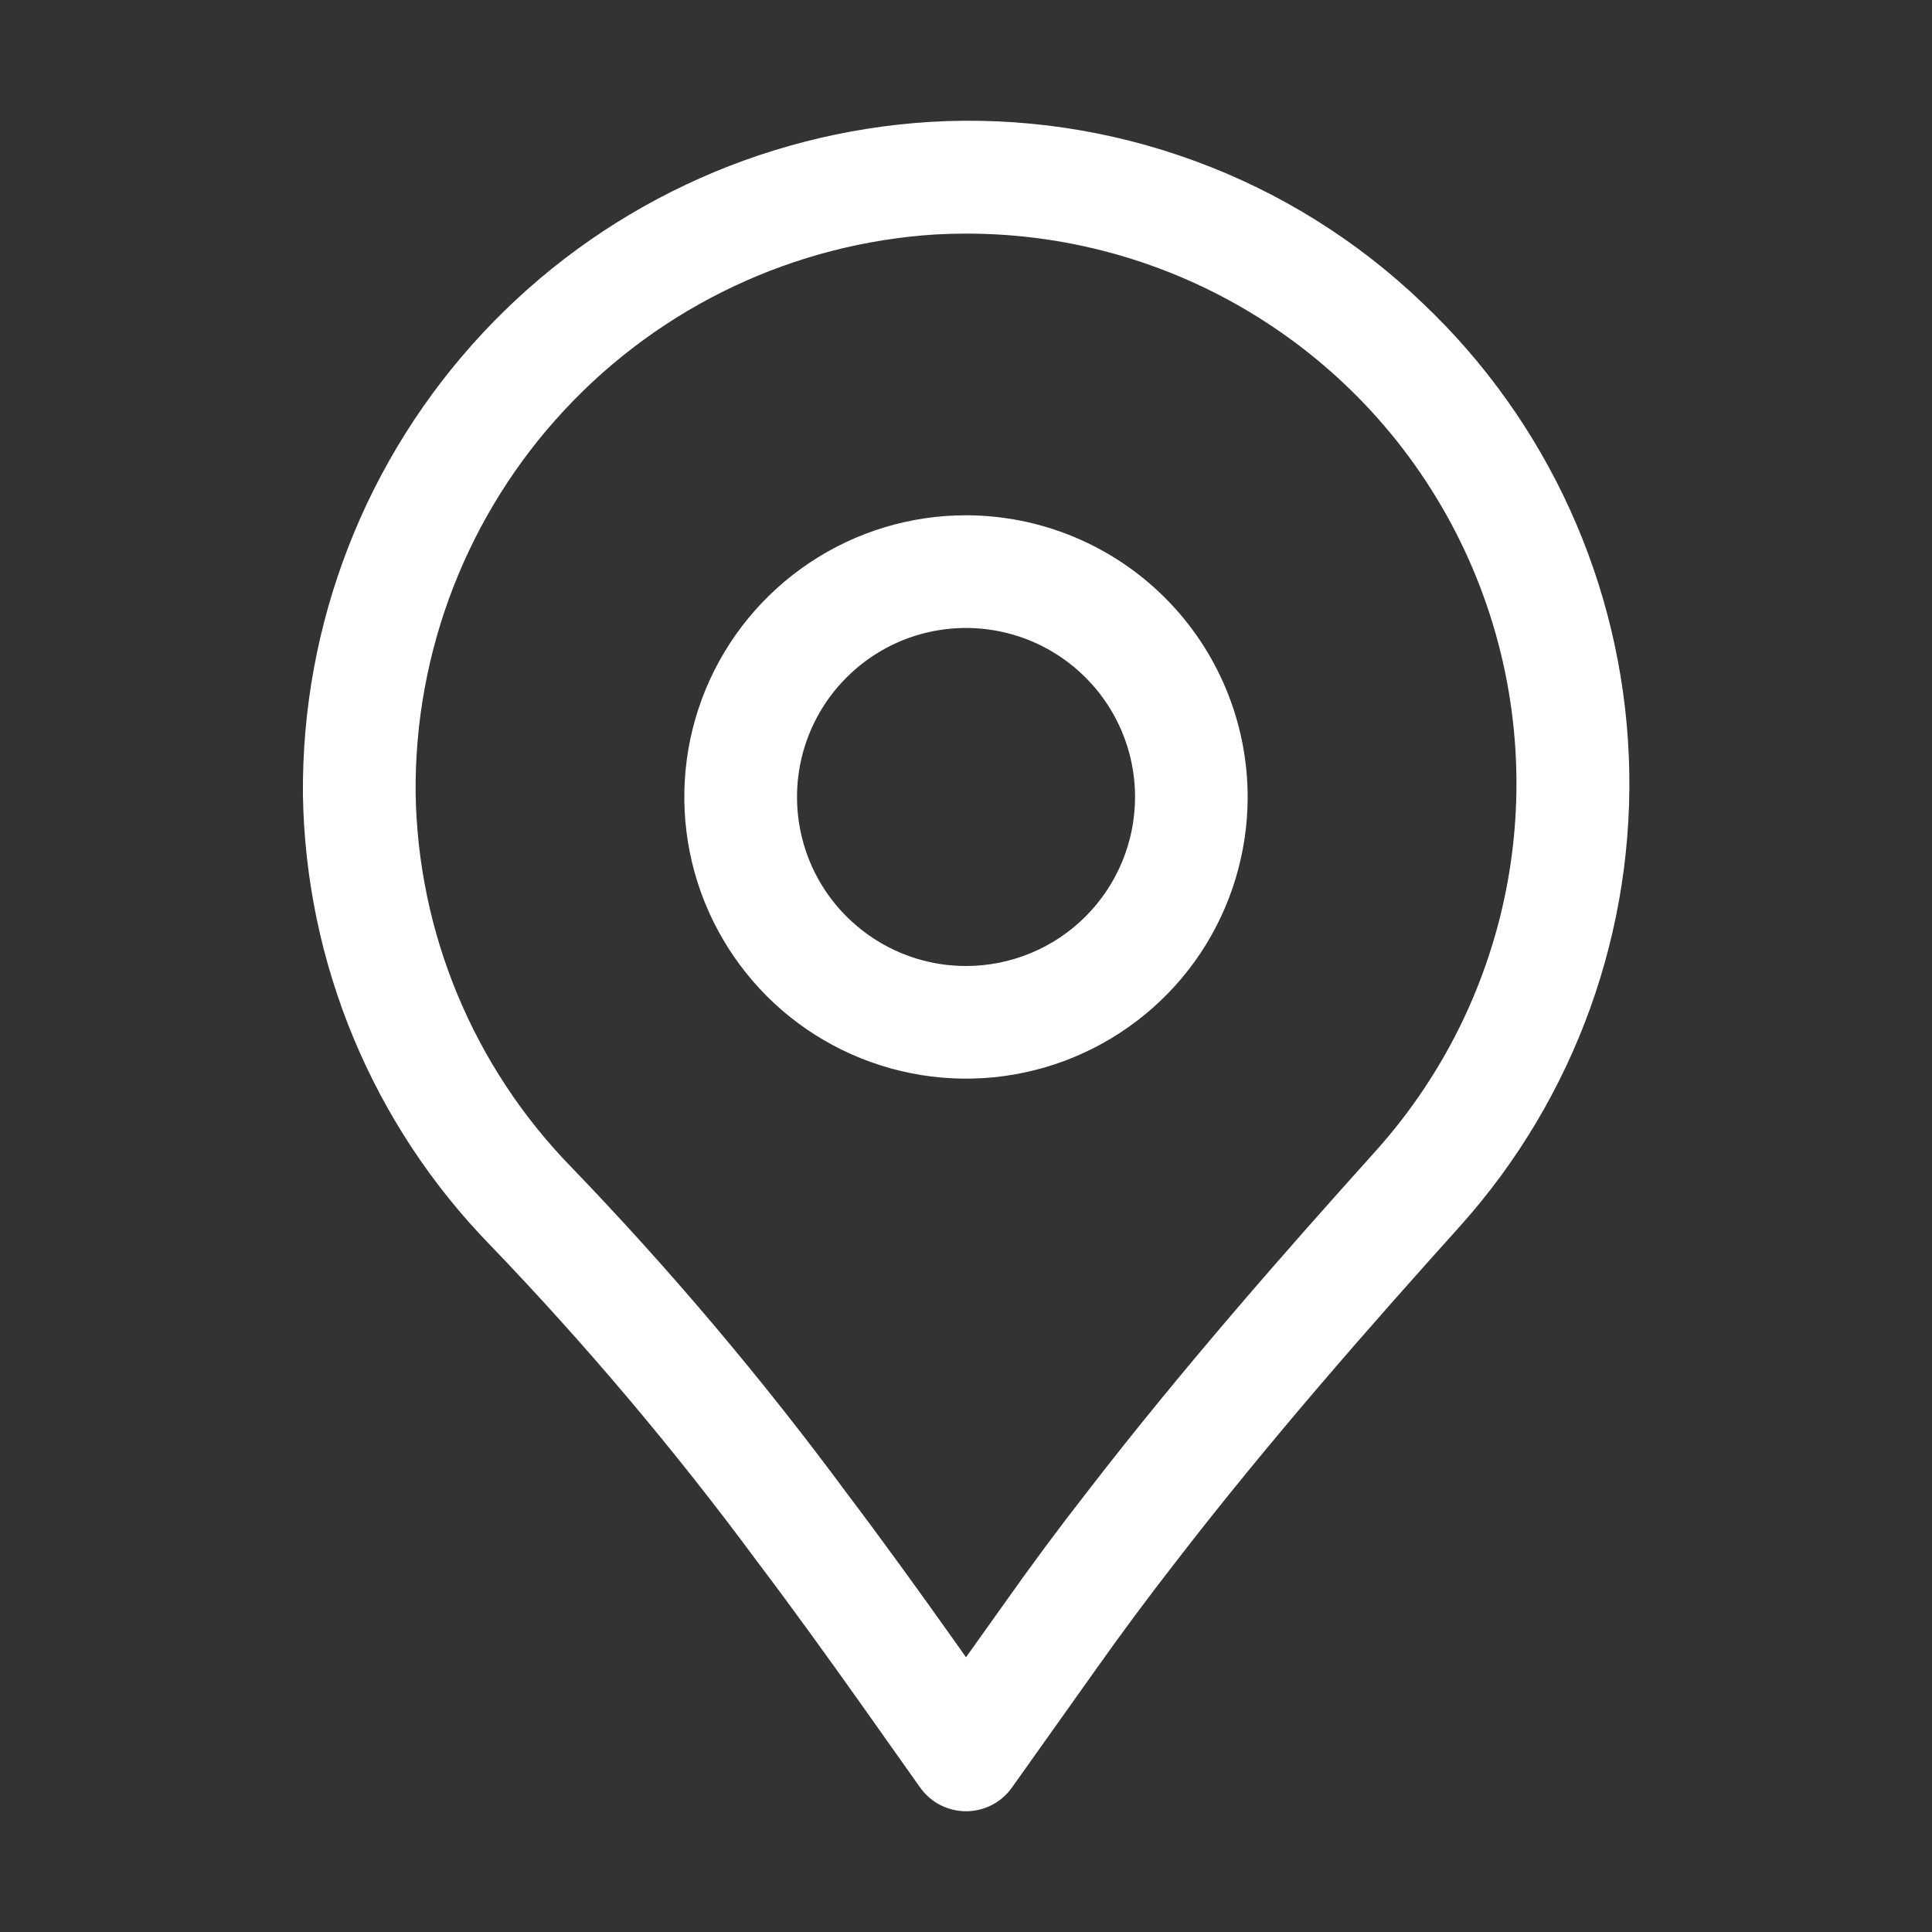 <svg width="24" height="24" viewBox="0 0 24 24" fill="none" xmlns="http://www.w3.org/2000/svg">
<rect x="0" y="0" width="24" height="24" fill="#333333" stroke="none"/>
<path d="M17.669 3.762C16.86 2.987 15.899 2.387 14.847 2.001C13.795 1.614 12.675 1.448 11.556 1.514C9.434 1.645 7.443 2.585 5.994 4.14C4.544 5.695 3.745 7.747 3.763 9.872C3.796 11.968 4.63 13.971 6.093 15.471C7.278 16.705 8.383 18.014 9.4 19.39C9.852 19.988 10.288 20.593 10.72 21.202L11.43 22.205C11.495 22.296 11.58 22.371 11.679 22.422C11.779 22.473 11.889 22.5 12.001 22.5C12.112 22.5 12.223 22.473 12.322 22.422C12.421 22.371 12.507 22.296 12.571 22.205L13.616 20.735C13.934 20.285 14.266 19.839 14.61 19.397C15.767 17.896 17.041 16.45 18.136 15.233C19.568 13.637 20.321 11.545 20.234 9.402C20.147 7.26 19.227 5.236 17.669 3.762ZM17.094 14.293C15.982 15.529 14.687 17 13.505 18.533C13.15 18.987 12.805 19.453 12.474 19.922L12 20.587L11.86 20.389C11.419 19.768 10.975 19.152 10.517 18.546C9.465 17.123 8.322 15.77 7.094 14.495C5.881 13.25 5.19 11.588 5.163 9.85C5.148 8.086 5.81 6.383 7.013 5.092C8.216 3.801 9.868 3.021 11.629 2.912C11.755 2.905 11.88 2.902 12.005 2.902C13.325 2.901 14.616 3.283 15.723 4.001C16.831 4.719 17.706 5.742 18.244 6.947C18.782 8.152 18.96 9.486 18.756 10.79C18.552 12.094 17.975 13.31 17.094 14.293Z" fill="white"/>
<path d="M12 6.401C11.308 6.401 10.632 6.606 10.056 6.991C9.481 7.375 9.032 7.922 8.767 8.561C8.502 9.201 8.433 9.904 8.568 10.583C8.703 11.262 9.037 11.885 9.526 12.375C10.015 12.864 10.639 13.197 11.318 13.332C11.996 13.467 12.7 13.398 13.339 13.133C13.979 12.868 14.525 12.42 14.91 11.845C15.294 11.269 15.499 10.592 15.499 9.9C15.498 8.973 15.129 8.083 14.473 7.427C13.817 6.771 12.928 6.402 12 6.401ZM12 12C11.585 12 11.179 11.877 10.834 11.646C10.489 11.415 10.219 11.088 10.06 10.704C9.902 10.32 9.86 9.898 9.941 9.491C10.022 9.084 10.222 8.709 10.516 8.416C10.809 8.122 11.183 7.922 11.591 7.841C11.998 7.76 12.42 7.802 12.804 7.961C13.187 8.12 13.515 8.389 13.746 8.734C13.977 9.079 14.1 9.485 14.1 9.9C14.1 10.457 13.879 10.991 13.485 11.385C13.091 11.779 12.557 12 12 12Z" fill="white"/>
</svg>
